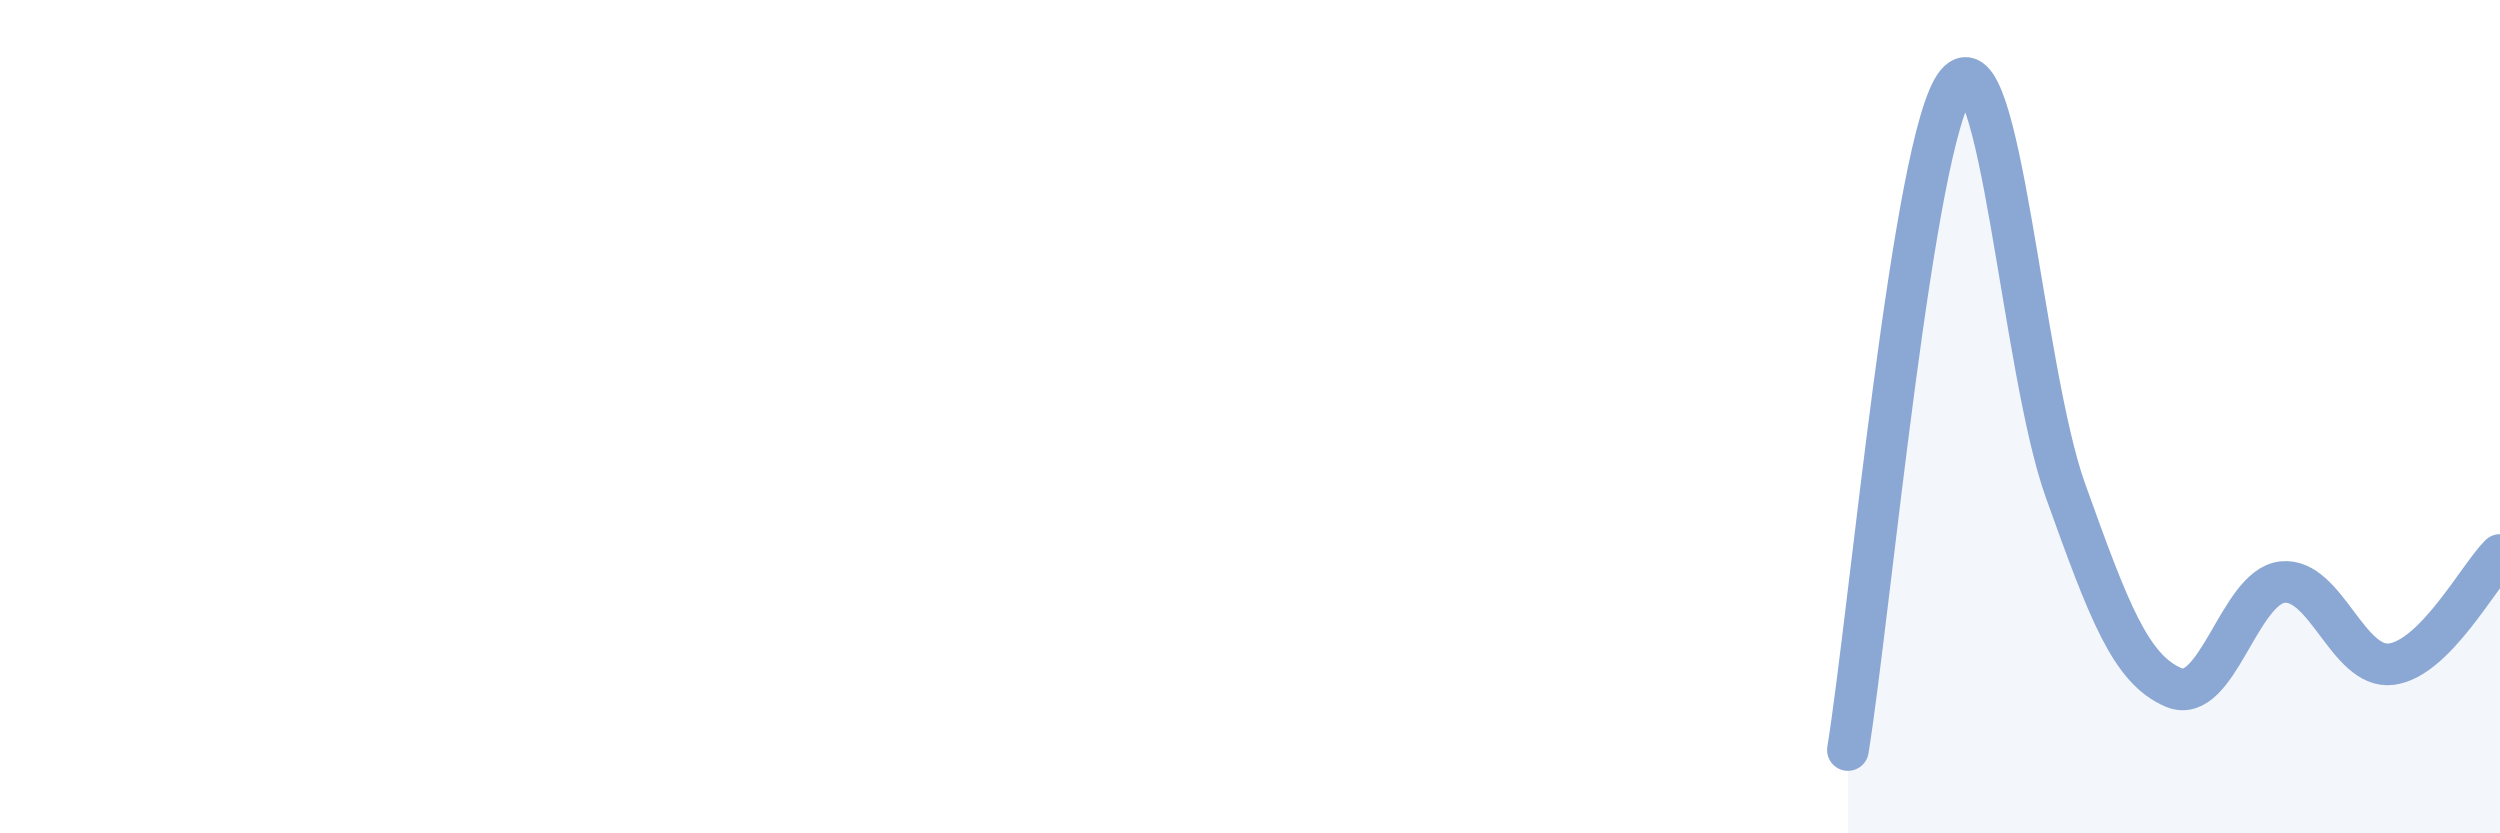 
    <svg width="60" height="20" viewBox="0 0 60 20" xmlns="http://www.w3.org/2000/svg">
      <path
        d="M 44.35,18 C 44.87,14.8 45.92,3.25 46.96,2 C 48,0.75 48.53,8.87 49.57,11.77 C 50.61,14.67 51.13,16.06 52.17,16.5 C 53.21,16.94 53.74,14.08 54.78,13.97 C 55.82,13.86 56.35,16.07 57.39,15.94 C 58.43,15.81 59.48,13.84 60,13.32L60 20L44.35 20Z"
        fill="#8ba7d3"
        opacity="0.1"
        stroke-linecap="round"
        stroke-linejoin="round"
      />
      <path
        d="M 44.35,18 C 44.87,14.8 45.92,3.25 46.96,2 C 48,0.75 48.53,8.87 49.57,11.77 C 50.61,14.67 51.13,16.06 52.17,16.5 C 53.21,16.94 53.74,14.08 54.78,13.97 C 55.82,13.86 56.35,16.07 57.39,15.94 C 58.43,15.81 59.48,13.84 60,13.32"
        stroke="#8ba7d3"
        stroke-width="1"
        fill="none"
        stroke-linecap="round"
        stroke-linejoin="round"
      />
    </svg>
  